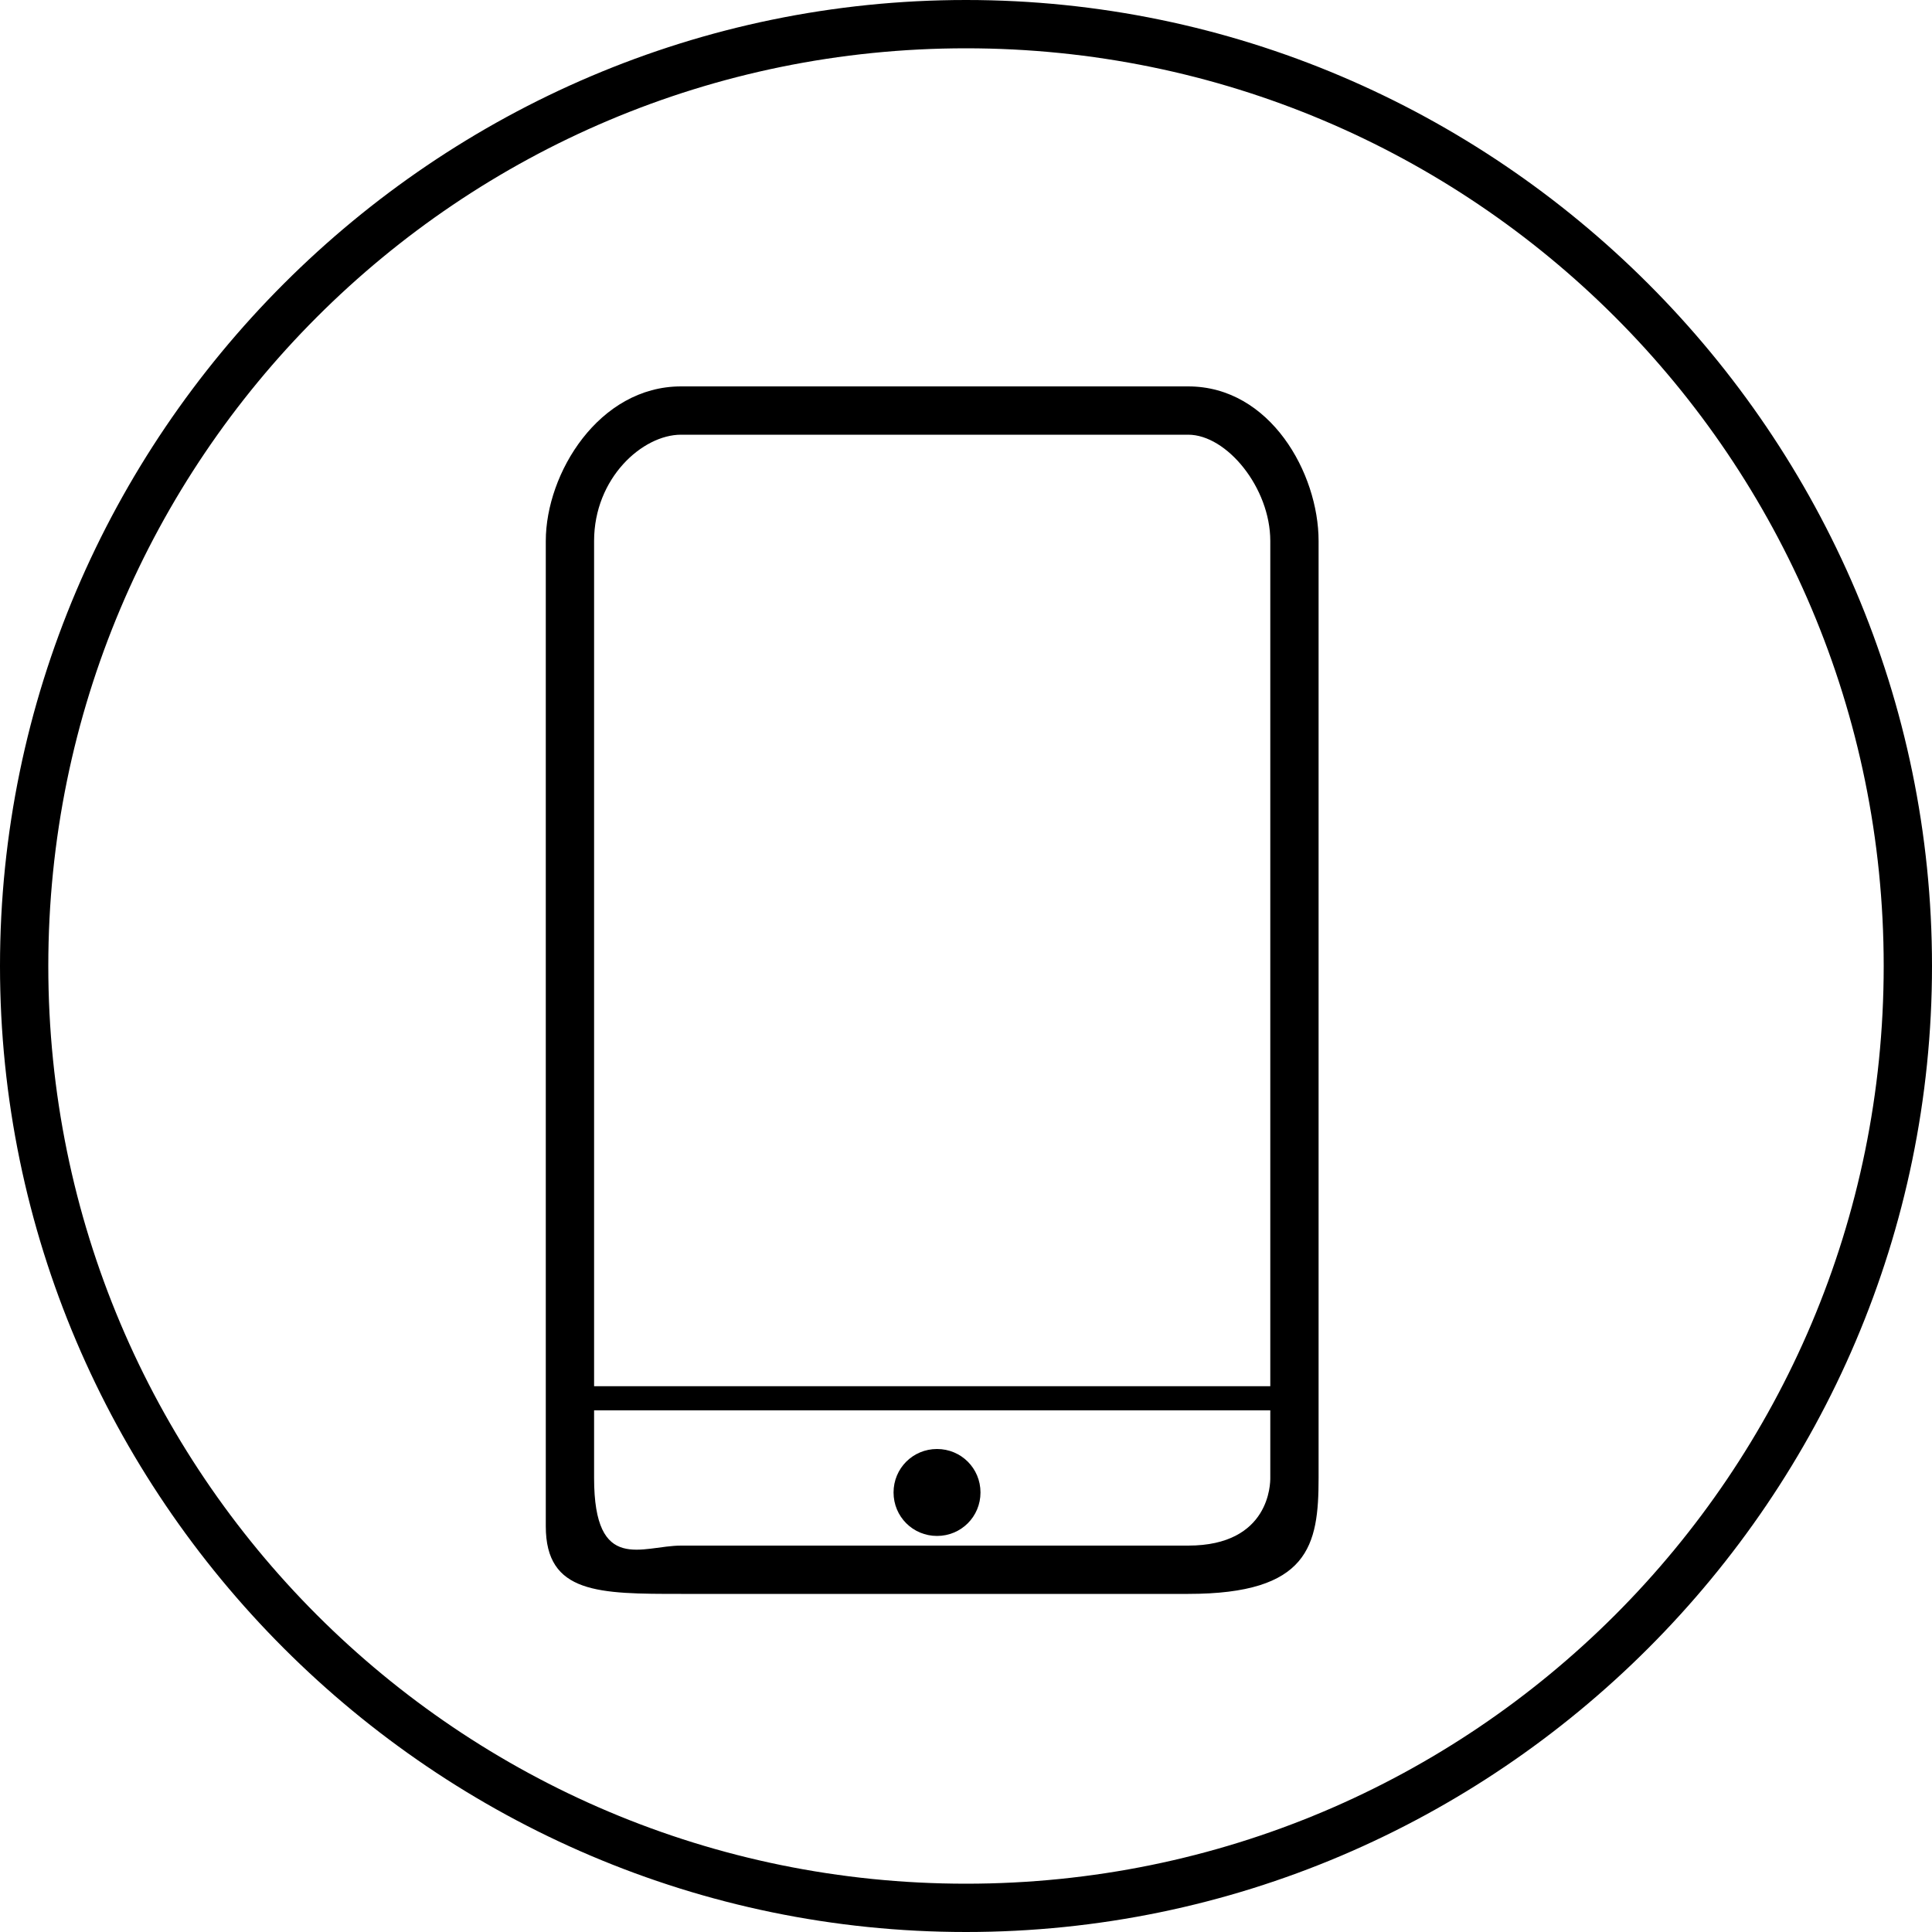 <?xml version="1.0" encoding="utf-8"?>
<!-- Generator: Adobe Illustrator 24.3.0, SVG Export Plug-In . SVG Version: 6.00 Build 0)  -->
<svg version="1.1" id="Vrstva_1" xmlns="http://www.w3.org/2000/svg" xmlns:xlink="http://www.w3.org/1999/xlink" x="0px" y="0px"
	 width="40px" height="40px" viewBox="0 0 40 40" enable-background="new 0 0 40 40" xml:space="preserve">
<g>
	<g>
		<g>
			<path d="M20,1c10.5,0,19,8.5,19,19s-8.5,19-19,19S1,30.5,1,20S9.5,1,20,1 M20,0C9,0,0,9,0,20s9,20,20,20s20-9,20-20S31,0,20,0
				L20,0z"/>
		</g>
		<g>
			<path d="M24.6,33H14.1c-1.7,0-2.8,0-2.8-1.4V11.2c0-1.4,1.1-3.2,2.8-3.2h10.5c1.7,0,2.7,1.8,2.7,3.2v19.4
				C27.3,32,27.1,33,24.6,33z M14.1,9c-0.8,0-1.8,0.9-1.8,2.2v19.4c0,2,1,1.4,1.8,1.4h10.5c1.7,0,1.7-1.3,1.7-1.4V11.2
				c0-1.1-0.9-2.2-1.7-2.2H14.1z"/>
		</g>
	</g>
	<path d="M20.3,30.9c0,0.5-0.4,0.9-0.9,0.9s-0.9-0.4-0.9-0.9s0.4-0.9,0.9-0.9S20.3,30.4,20.3,30.9z"/>
	<rect x="12" y="28.7" width="14.5" height="0.5"/>
</g>
</svg>
